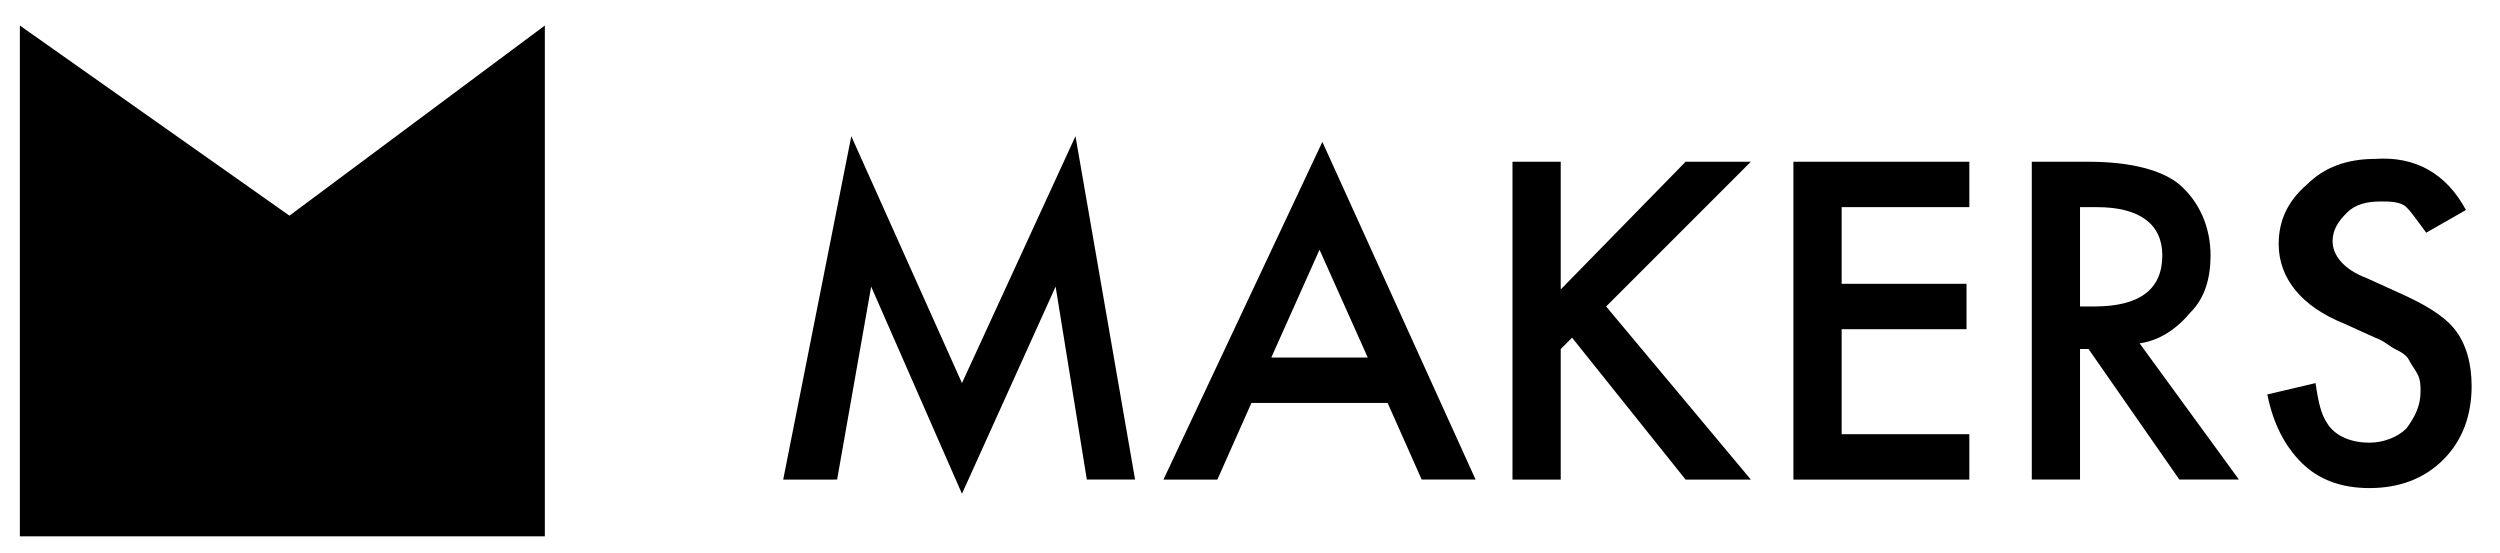 <?xml version="1.0" encoding="utf-8"?>
<!-- Generator: Adobe Illustrator 27.7.0, SVG Export Plug-In . SVG Version: 6.00 Build 0)  -->
<svg version="1.1" id="Layer_1" xmlns="http://www.w3.org/2000/svg" xmlns:xlink="http://www.w3.org/1999/xlink" x="0px" y="0px"
	 viewBox="0 0 88.1 19.5" style="enable-background:new 0 0 88.1 19.5;" xml:space="preserve">
<polygon points="0.7,18.9 0.7,0.9 10.2,7.6 19.2,0.9 19.2,18.9 "/>
<g>
	<path d="M27.6,16.9L30,4.8l3.9,8.7l4-8.7l2.1,12.1h-1.7l-1.1-6.8l-3.3,7.3l-3.2-7.3l-1.2,6.8H27.6z"/>
	<path d="M48.9,14.2h-4.8l-1.2,2.7H41L46.6,5l5.4,11.9h-1.9L48.9,14.2z M48.2,12.6l-1.7-3.8l-1.7,3.8H48.2z"/>
	<path d="M55,10.2l4.4-4.5h2.3l-5.1,5.1l5.1,6.1h-2.3l-4-5L55,12.3v4.6h-1.7V5.7H55V10.2z"/>
	<path d="M69.4,7.3h-4.5V10h4.4v1.6h-4.4v3.7h4.5v1.6h-6.2V5.7h6.2V7.3z"/>
	<path d="M75.4,12.1l3.5,4.8h-2.1l-3.2-4.6h-0.3v4.6h-1.7V5.7h2c1.5,0,2.6,0.3,3.2,0.8C77.5,7.1,77.9,8,77.9,9c0,0.8-0.2,1.5-0.7,2
		C76.7,11.6,76.1,12,75.4,12.1z M73.3,10.8h0.5c1.6,0,2.4-0.6,2.4-1.8c0-1.1-0.8-1.7-2.3-1.7h-0.6V10.8z"/>
	<path d="M86.9,7.4l-1.4,0.8c-0.3-0.4-0.5-0.7-0.7-0.9c-0.2-0.2-0.6-0.2-0.9-0.2c-0.5,0-0.9,0.1-1.2,0.4c-0.3,0.3-0.5,0.6-0.5,1
		c0,0.5,0.4,1,1.2,1.3l1.1,0.5c0.9,0.4,1.6,0.8,2,1.3c0.4,0.5,0.6,1.2,0.6,2c0,1-0.3,1.9-1,2.6c-0.7,0.7-1.6,1-2.6,1
		c-1,0-1.8-0.3-2.4-0.9c-0.6-0.6-1-1.4-1.2-2.4l1.7-0.4c0.1,0.7,0.2,1.1,0.4,1.4c0.3,0.5,0.9,0.7,1.5,0.7c0.5,0,1-0.2,1.3-0.5
		c0.3-0.4,0.5-0.8,0.5-1.3c0-0.2,0-0.4-0.1-0.6c-0.1-0.2-0.2-0.3-0.3-0.5c-0.1-0.2-0.3-0.3-0.5-0.4c-0.2-0.1-0.4-0.3-0.7-0.4
		l-1.1-0.5c-1.5-0.6-2.3-1.6-2.3-2.8c0-0.8,0.3-1.5,1-2.1c0.6-0.6,1.4-0.9,2.4-0.9C85.1,5.5,86.2,6.1,86.9,7.4z"/>
</g>
</svg>
